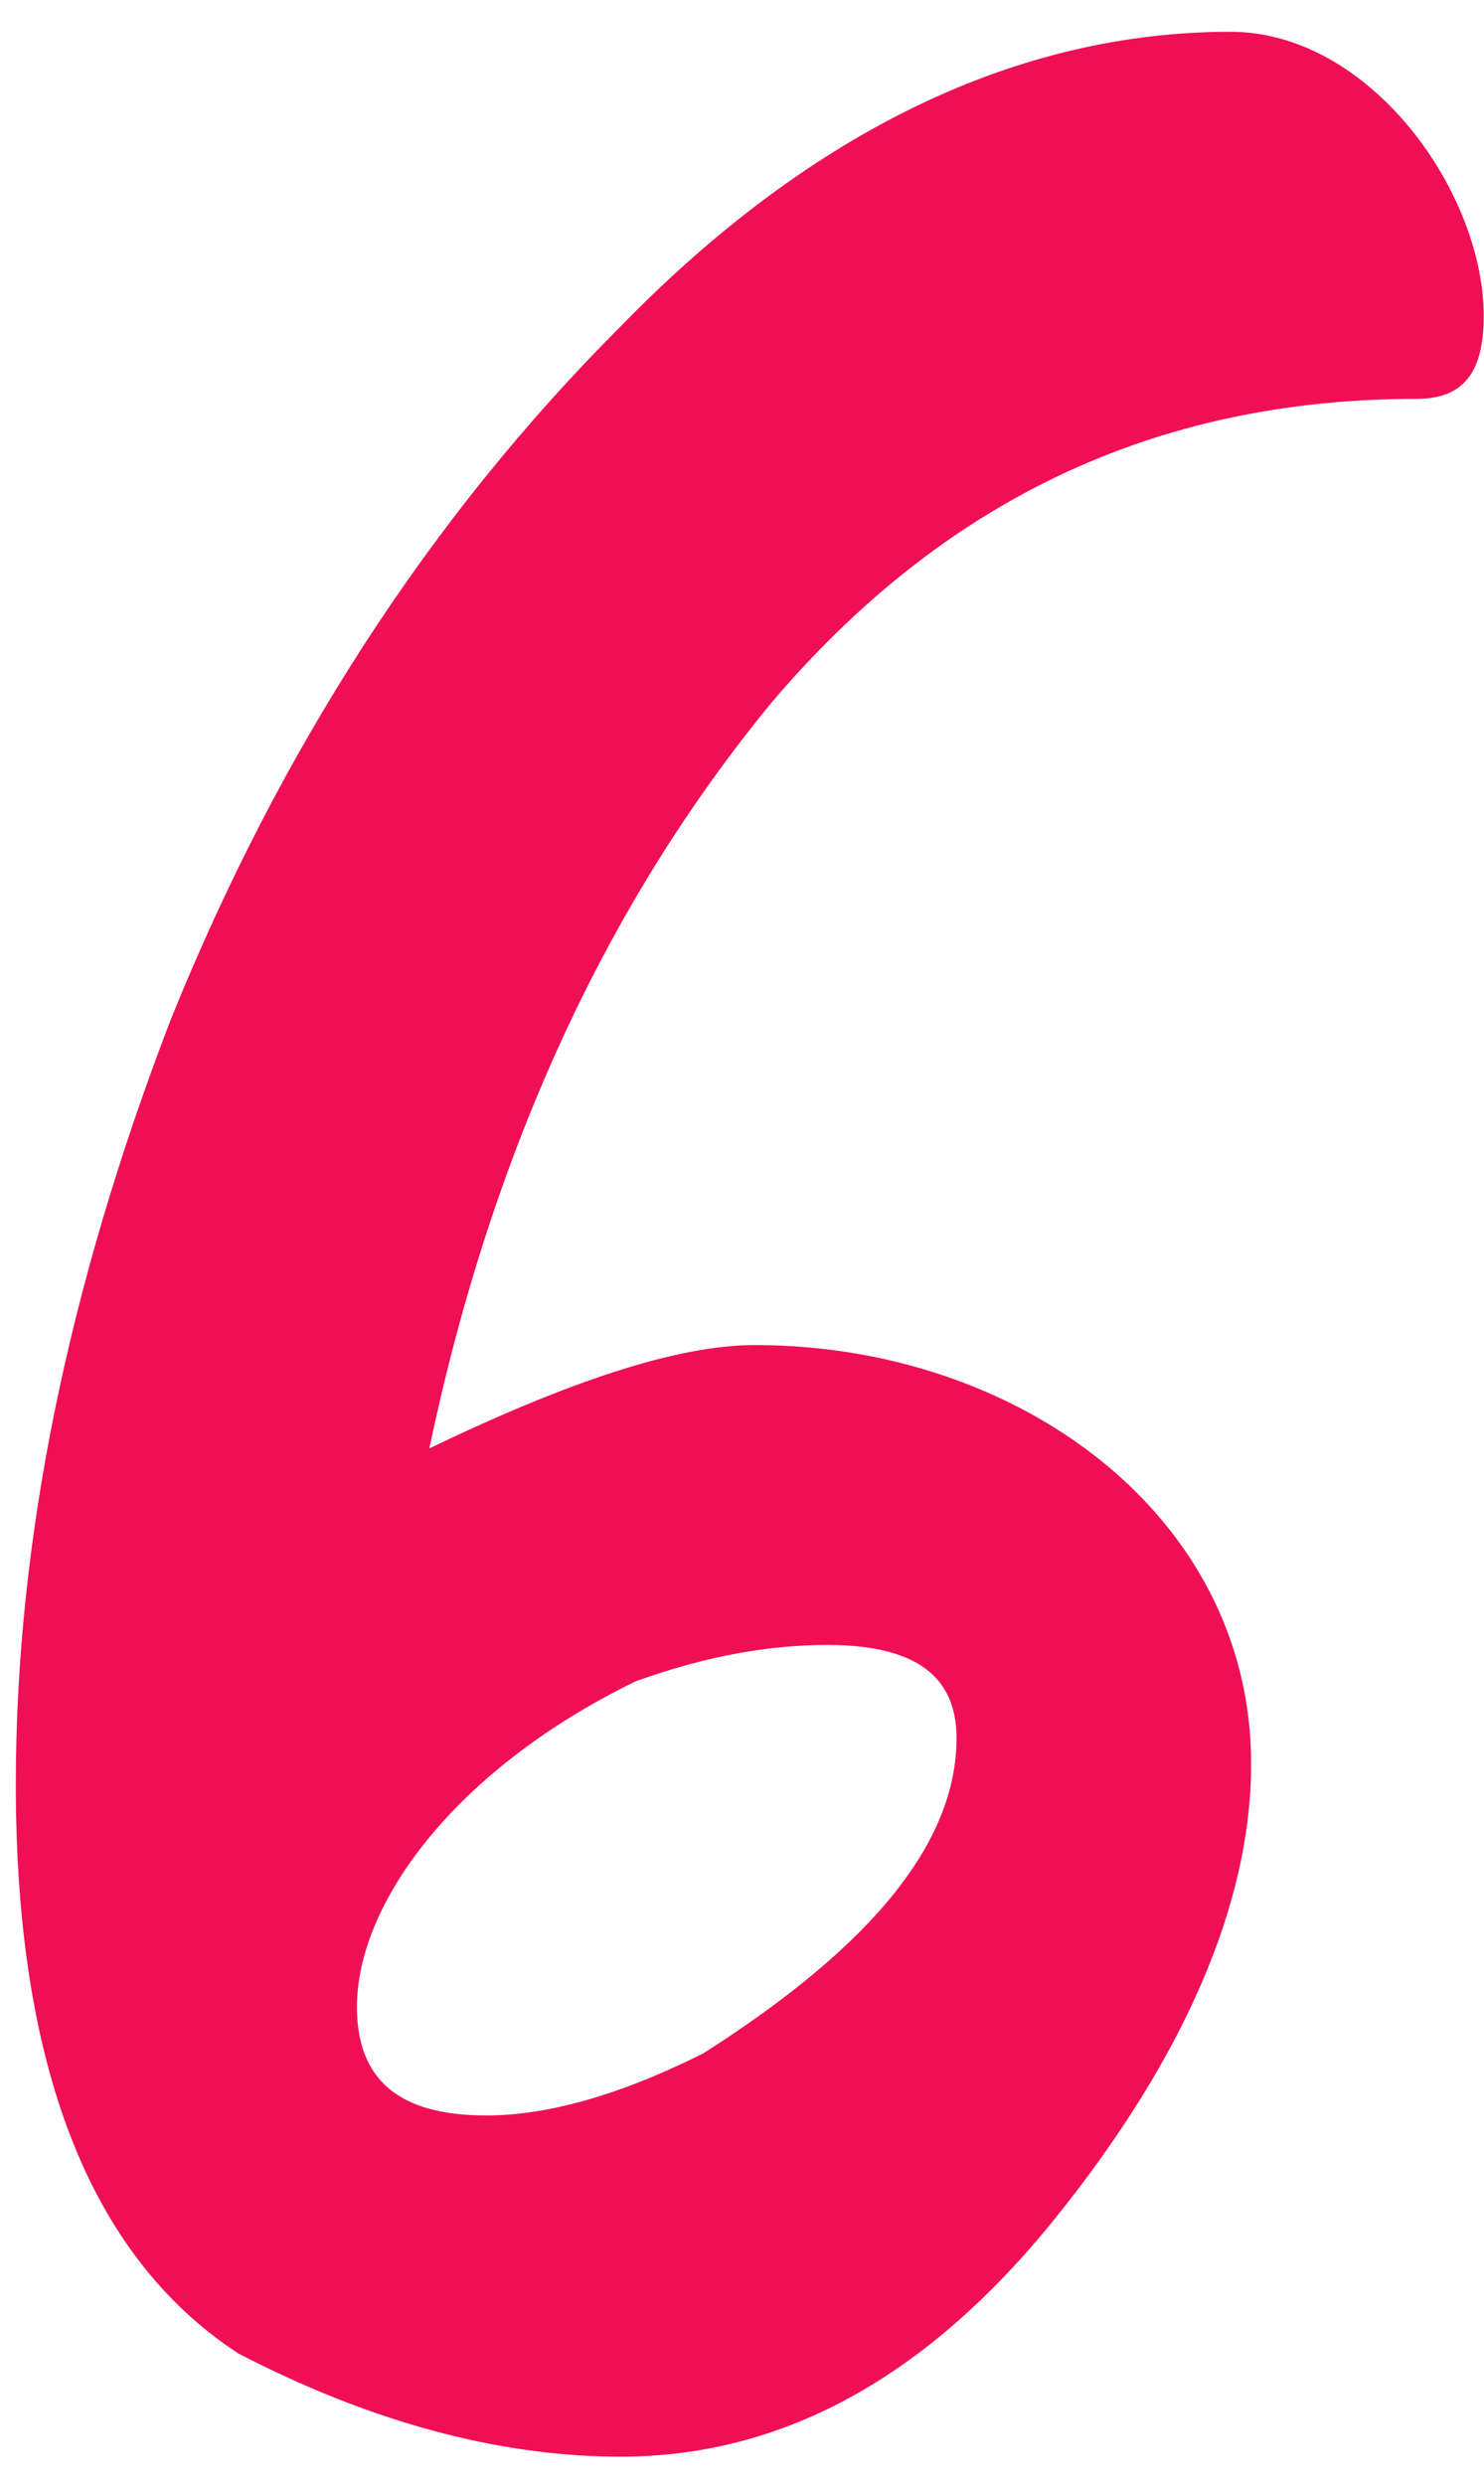 <?xml version="1.0" encoding="UTF-8"?> <svg xmlns="http://www.w3.org/2000/svg" width="46" height="77" viewBox="0 0 46 77" fill="none"><path d="M19.235 76.127C15.39 76.127 11.385 75.005 7.379 72.923C2.733 69.879 0.49 63.95 0.49 55.299C0.49 47.768 2.092 39.918 5.296 31.586C8.661 23.255 13.307 16.045 19.235 10.117C25.163 4.029 31.572 0.985 38.141 0.985C42.467 0.985 45.992 5.951 45.992 9.797C45.992 11.559 45.351 12.36 43.909 12.36C35.738 12.36 29.169 15.565 23.882 21.813C18.755 28.061 15.23 35.752 13.307 44.884C17.633 42.802 20.998 41.68 23.401 41.68C31.572 41.68 38.782 46.967 38.782 54.658C38.782 58.984 36.699 63.79 32.694 68.757C28.688 73.724 24.202 76.127 19.235 76.127ZM15.07 65.553C16.992 65.553 19.235 64.912 21.799 63.63C27.086 60.265 29.65 57.061 29.65 53.857C29.65 51.934 28.368 50.973 25.644 50.973C23.882 50.973 21.959 51.293 19.716 52.094C14.108 54.818 11.064 58.984 11.064 62.188C11.064 64.431 12.346 65.553 15.07 65.553Z" fill="#F00F54"></path></svg> 